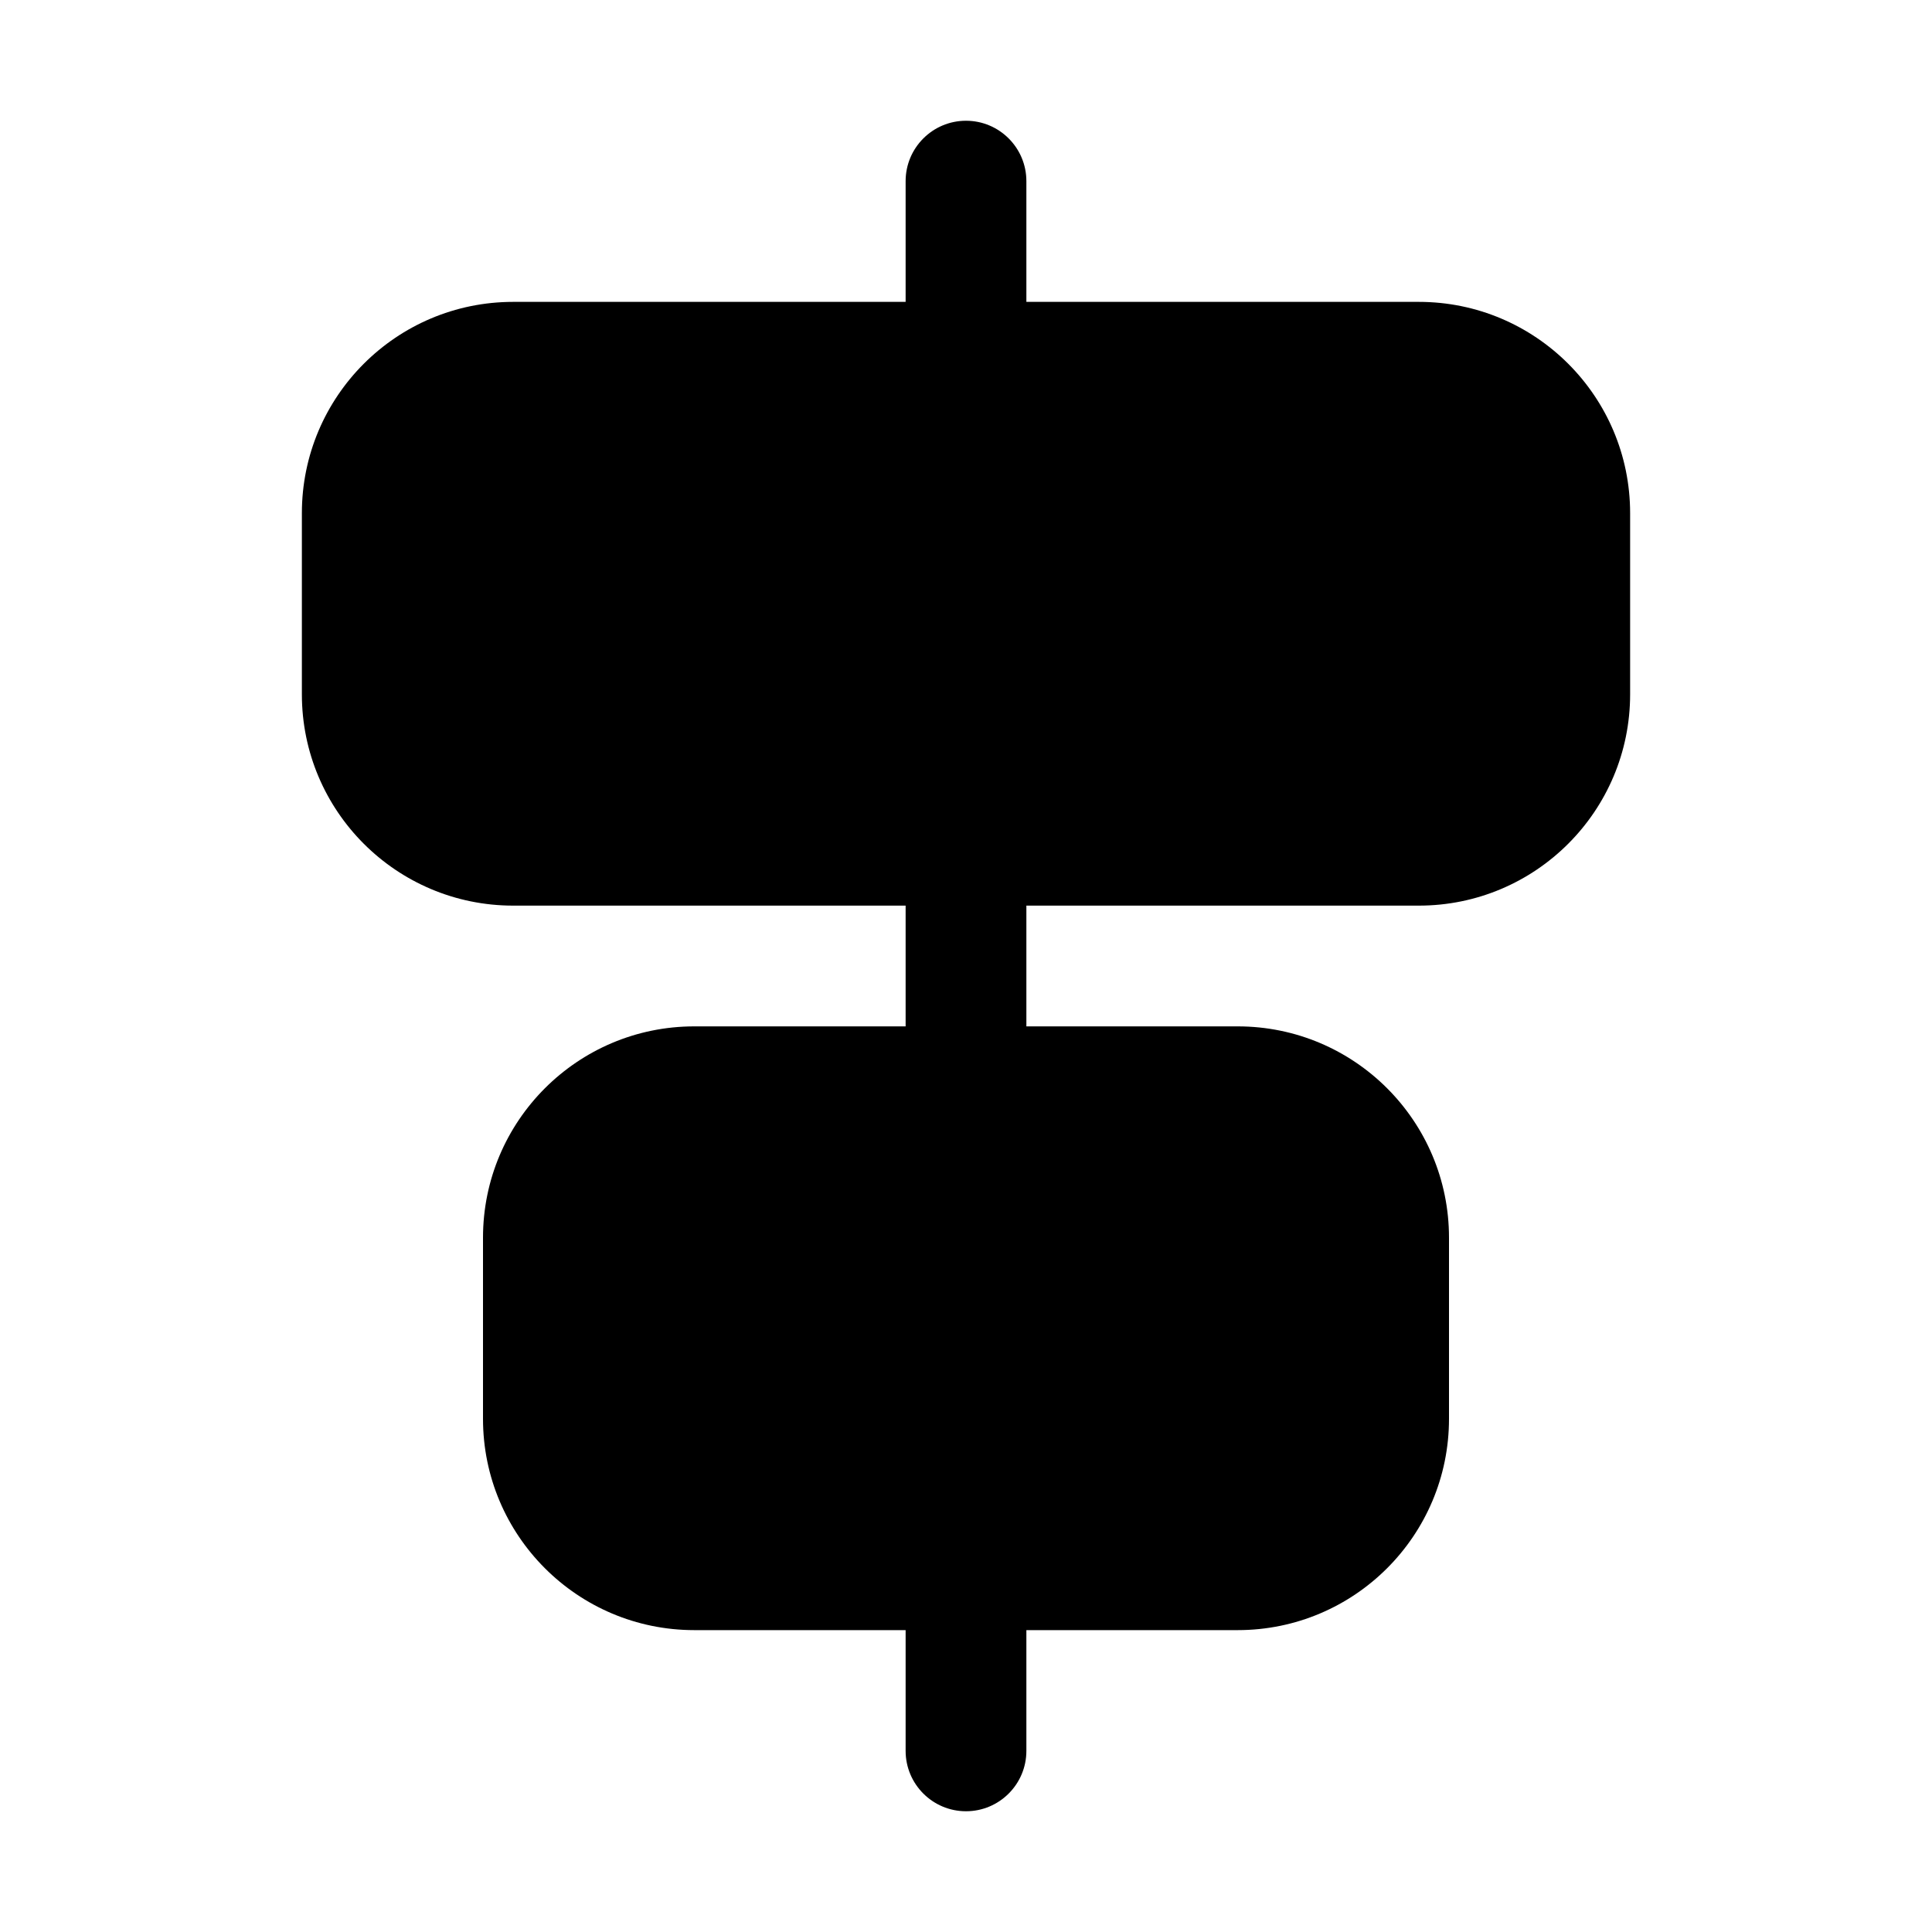 <svg xmlns="http://www.w3.org/2000/svg" viewBox="0 0 32 32" fill="none"><path d="M16 30C15.448 30 15 29.552 15 29V27H11.5C9.567 27 8 25.433 8 23.5V20.5C8 18.567 9.567 17 11.5 17H15V15H8.5C6.567 15 5 13.433 5 11.5V8.5C5 6.567 6.567 5 8.5 5H15V3C15 2.448 15.448 2 16 2C16.552 2 17 2.448 17 3V5H23.5C25.433 5 27 6.567 27 8.5V11.5C27 13.433 25.433 15 23.5 15H17V17H20.5C22.433 17 24 18.567 24 20.5V23.5C24 25.433 22.433 27 20.5 27H17V29C17 29.552 16.552 30 16 30Z" fill="currentColor"/></svg>
